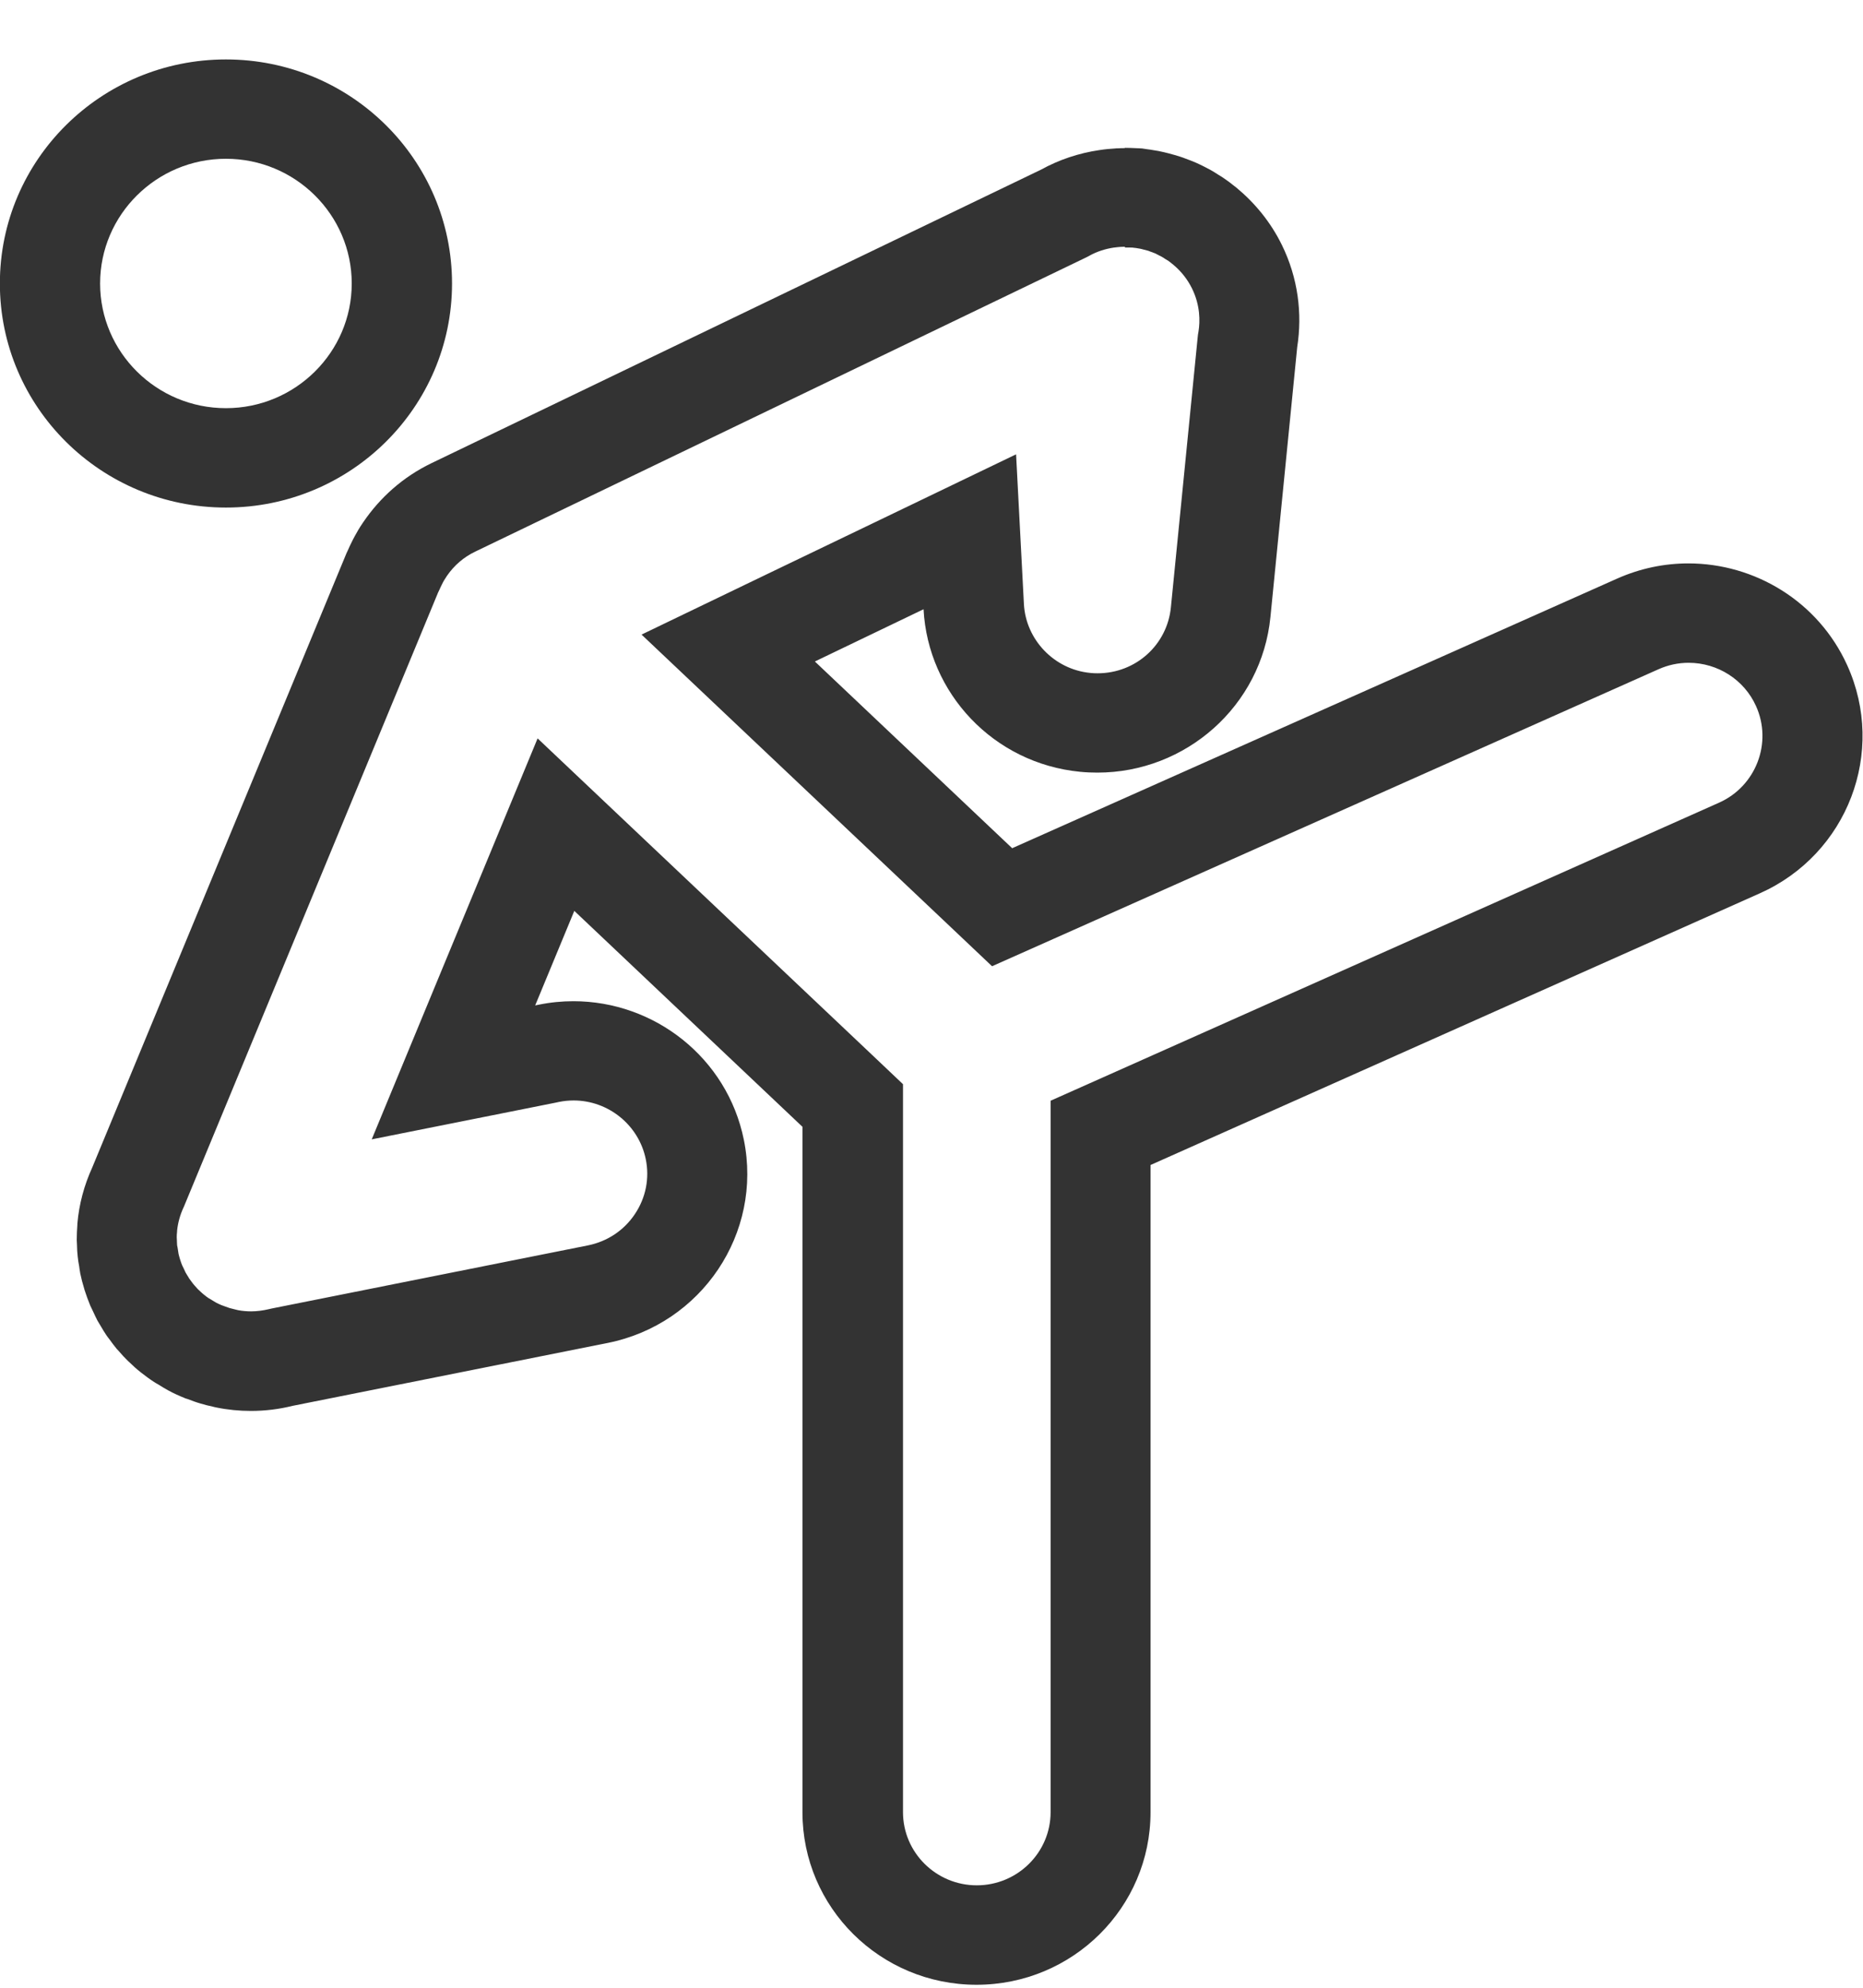 <svg xmlns="http://www.w3.org/2000/svg" fill="none" viewBox="0 0 30 32" height="32" width="30">
<path fill="#333333" d="M3.638 2.556C4.755 2.556 5.664 3.457 5.664 4.564C5.664 5.671 4.755 6.571 3.638 6.571C2.521 6.571 1.612 5.671 1.612 4.564C1.612 3.457 2.521 2.556 3.638 2.556ZM3.638 0.957C1.628 0.957 -0.002 2.572 -0.002 4.564C-0.002 6.555 1.628 8.171 3.638 8.171C5.648 8.171 7.279 6.555 7.279 4.564C7.279 2.572 5.65 0.957 3.638 0.957Z"></path>
<path fill="#333333" d="M18.115 3.985C18.13 3.985 18.144 3.985 18.162 3.985C18.172 3.985 18.183 3.985 18.191 3.985C18.206 3.985 18.22 3.986 18.236 3.986C18.249 3.988 18.262 3.99 18.277 3.991C18.29 3.991 18.301 3.994 18.312 3.996C18.345 4.001 18.372 4.006 18.387 4.01L18.411 4.017L18.425 4.02C18.462 4.03 18.483 4.036 18.496 4.039L18.512 4.046L18.537 4.055C18.559 4.063 18.582 4.071 18.601 4.079L18.63 4.094L18.648 4.103L18.663 4.111C18.677 4.118 18.69 4.124 18.705 4.132C18.726 4.143 18.745 4.156 18.759 4.166L18.798 4.19L18.805 4.193C18.822 4.206 18.845 4.222 18.868 4.241C18.877 4.249 18.885 4.255 18.895 4.263C19.023 4.37 19.123 4.498 19.195 4.644C19.329 4.917 19.326 5.173 19.299 5.34L19.291 5.386L19.286 5.433L18.855 9.777C18.795 10.383 18.288 10.839 17.675 10.839C17.636 10.839 17.596 10.838 17.555 10.833C16.977 10.777 16.519 10.3 16.488 9.724L16.362 7.314L14.172 8.368L12.422 9.209L10.331 10.216L12.012 11.806L15.189 14.811L15.975 15.555L16.966 15.114L26.707 10.774C26.862 10.705 27.025 10.67 27.192 10.67C27.661 10.67 28.087 10.943 28.277 11.366C28.545 11.958 28.277 12.657 27.682 12.922L17.87 17.296L16.918 17.72V29.173C16.918 29.823 16.385 30.351 15.729 30.351C15.074 30.351 14.541 29.823 14.541 29.173V17.454L14.043 16.982L10.368 13.506L8.657 11.887L7.76 14.055L7.13 15.576L5.986 18.342L8.943 17.752L8.999 17.74C9.079 17.724 9.158 17.716 9.237 17.716C9.799 17.716 10.288 18.115 10.399 18.662C10.462 18.971 10.399 19.284 10.223 19.546C10.047 19.809 9.779 19.986 9.468 20.049L4.396 21.061L4.362 21.068L4.328 21.076C4.234 21.098 4.137 21.111 4.044 21.111C3.974 21.111 3.903 21.105 3.834 21.092C3.818 21.087 3.801 21.084 3.789 21.081C3.768 21.076 3.721 21.064 3.698 21.058C3.682 21.053 3.651 21.042 3.616 21.029C3.598 21.023 3.582 21.017 3.564 21.01C3.532 20.996 3.503 20.983 3.479 20.97C3.461 20.96 3.445 20.949 3.429 20.94L3.408 20.927C3.39 20.916 3.374 20.906 3.354 20.895C3.333 20.881 3.312 20.865 3.288 20.845C3.283 20.842 3.278 20.837 3.274 20.834C3.254 20.818 3.232 20.797 3.206 20.772C3.199 20.767 3.194 20.761 3.188 20.756C3.175 20.743 3.159 20.724 3.136 20.698C3.128 20.689 3.12 20.679 3.111 20.669C3.098 20.653 3.086 20.636 3.073 20.618C3.065 20.607 3.056 20.594 3.046 20.581C3.041 20.573 3.038 20.567 3.033 20.559L3.015 20.53C3.007 20.516 2.998 20.501 2.989 20.487L2.983 20.474L2.964 20.433C2.954 20.412 2.943 20.391 2.933 20.369C2.923 20.346 2.915 20.322 2.907 20.298C2.904 20.29 2.902 20.281 2.899 20.273C2.889 20.241 2.881 20.21 2.875 20.185C2.872 20.162 2.868 20.14 2.865 20.119L2.859 20.082C2.857 20.071 2.854 20.058 2.852 20.047C2.852 20.028 2.851 20.007 2.849 19.988V19.975C2.849 19.957 2.847 19.94 2.846 19.918C2.846 19.894 2.847 19.865 2.851 19.833C2.851 19.825 2.851 19.817 2.852 19.809C2.865 19.686 2.899 19.562 2.952 19.446L2.964 19.42L2.975 19.393L7.054 9.54C7.064 9.521 7.072 9.502 7.082 9.481C7.09 9.461 7.103 9.435 7.116 9.409L7.13 9.381L7.133 9.374C7.146 9.35 7.162 9.325 7.179 9.299C7.185 9.291 7.19 9.281 7.196 9.272C7.314 9.101 7.467 8.969 7.653 8.88L17.466 4.156L17.505 4.137L17.544 4.116C17.663 4.05 17.797 4.006 17.941 3.985H17.946C17.978 3.98 18.014 3.977 18.052 3.974H18.065C18.081 3.974 18.098 3.972 18.114 3.972M18.115 2.385C18.077 2.385 18.038 2.385 17.997 2.388C17.985 2.388 17.972 2.388 17.959 2.39C17.873 2.395 17.789 2.403 17.707 2.416C17.707 2.416 17.707 2.416 17.705 2.416C17.37 2.465 17.052 2.572 16.764 2.731L6.951 7.455C6.489 7.677 6.12 8.01 5.852 8.403C5.845 8.411 5.84 8.421 5.834 8.43C5.79 8.494 5.75 8.562 5.714 8.629C5.703 8.649 5.693 8.669 5.682 8.689C5.651 8.749 5.624 8.808 5.598 8.867C5.592 8.88 5.585 8.893 5.58 8.905L1.485 18.796C1.356 19.079 1.273 19.383 1.246 19.7C1.246 19.705 1.246 19.71 1.246 19.714C1.24 19.796 1.236 19.879 1.236 19.962C1.236 19.989 1.24 20.018 1.24 20.046C1.241 20.106 1.244 20.166 1.251 20.226C1.256 20.281 1.265 20.334 1.275 20.386C1.28 20.42 1.283 20.453 1.29 20.485C1.29 20.485 1.291 20.492 1.291 20.495C1.309 20.58 1.33 20.663 1.356 20.746C1.357 20.753 1.359 20.759 1.361 20.765C1.388 20.85 1.419 20.933 1.453 21.017C1.469 21.053 1.487 21.087 1.503 21.122C1.525 21.169 1.546 21.215 1.57 21.261C1.588 21.293 1.609 21.324 1.627 21.356C1.654 21.402 1.682 21.45 1.713 21.495C1.729 21.519 1.746 21.54 1.763 21.562C1.8 21.613 1.837 21.664 1.877 21.712C1.889 21.725 1.901 21.738 1.913 21.751C1.961 21.807 2.01 21.861 2.063 21.912C2.068 21.917 2.074 21.922 2.081 21.928C2.14 21.986 2.2 22.04 2.265 22.091C2.266 22.093 2.269 22.095 2.271 22.096C2.339 22.149 2.407 22.2 2.481 22.248C2.502 22.263 2.525 22.274 2.547 22.287C2.6 22.32 2.654 22.354 2.71 22.384C2.796 22.431 2.885 22.471 2.975 22.507L2.983 22.511C2.996 22.515 3.009 22.519 3.022 22.523C3.09 22.549 3.159 22.575 3.23 22.595C3.295 22.615 3.361 22.631 3.427 22.645C3.446 22.65 3.464 22.655 3.482 22.658C3.667 22.696 3.855 22.714 4.039 22.714C4.266 22.714 4.492 22.687 4.712 22.632L9.784 21.62C11.301 21.317 12.284 19.852 11.978 18.348C11.71 17.03 10.54 16.118 9.234 16.118C9.05 16.118 8.864 16.136 8.677 16.174L8.618 16.186L9.248 14.664L12.922 18.14V29.175C12.922 30.709 14.177 31.952 15.725 31.952C17.273 31.952 18.527 30.709 18.527 29.175V18.755L28.339 14.381C29.75 13.752 30.381 12.108 29.745 10.708C29.278 9.68 28.256 9.07 27.188 9.07C26.803 9.07 26.413 9.149 26.04 9.315L16.299 13.655L13.122 10.649L14.872 9.808C14.943 11.156 15.996 12.289 17.394 12.425C17.487 12.434 17.579 12.438 17.671 12.438C19.095 12.438 20.316 11.366 20.458 9.932L20.889 5.588C20.974 5.045 20.902 4.474 20.642 3.943C20.461 3.575 20.207 3.267 19.909 3.02C19.899 3.012 19.89 3.006 19.88 2.998C19.823 2.951 19.765 2.908 19.704 2.867C19.68 2.849 19.654 2.835 19.628 2.819C19.581 2.788 19.534 2.759 19.486 2.732C19.445 2.71 19.404 2.689 19.362 2.668C19.326 2.651 19.291 2.633 19.253 2.617C19.202 2.595 19.148 2.574 19.095 2.555C19.066 2.544 19.037 2.532 19.006 2.523C18.948 2.504 18.89 2.488 18.831 2.472C18.803 2.464 18.774 2.457 18.747 2.451C18.687 2.436 18.625 2.425 18.564 2.416C18.535 2.411 18.506 2.406 18.477 2.403C18.448 2.4 18.419 2.393 18.39 2.39C18.354 2.387 18.32 2.387 18.285 2.385C18.261 2.385 18.236 2.382 18.212 2.382C18.178 2.382 18.144 2.38 18.112 2.38L18.115 2.385Z"></path>
</svg>
